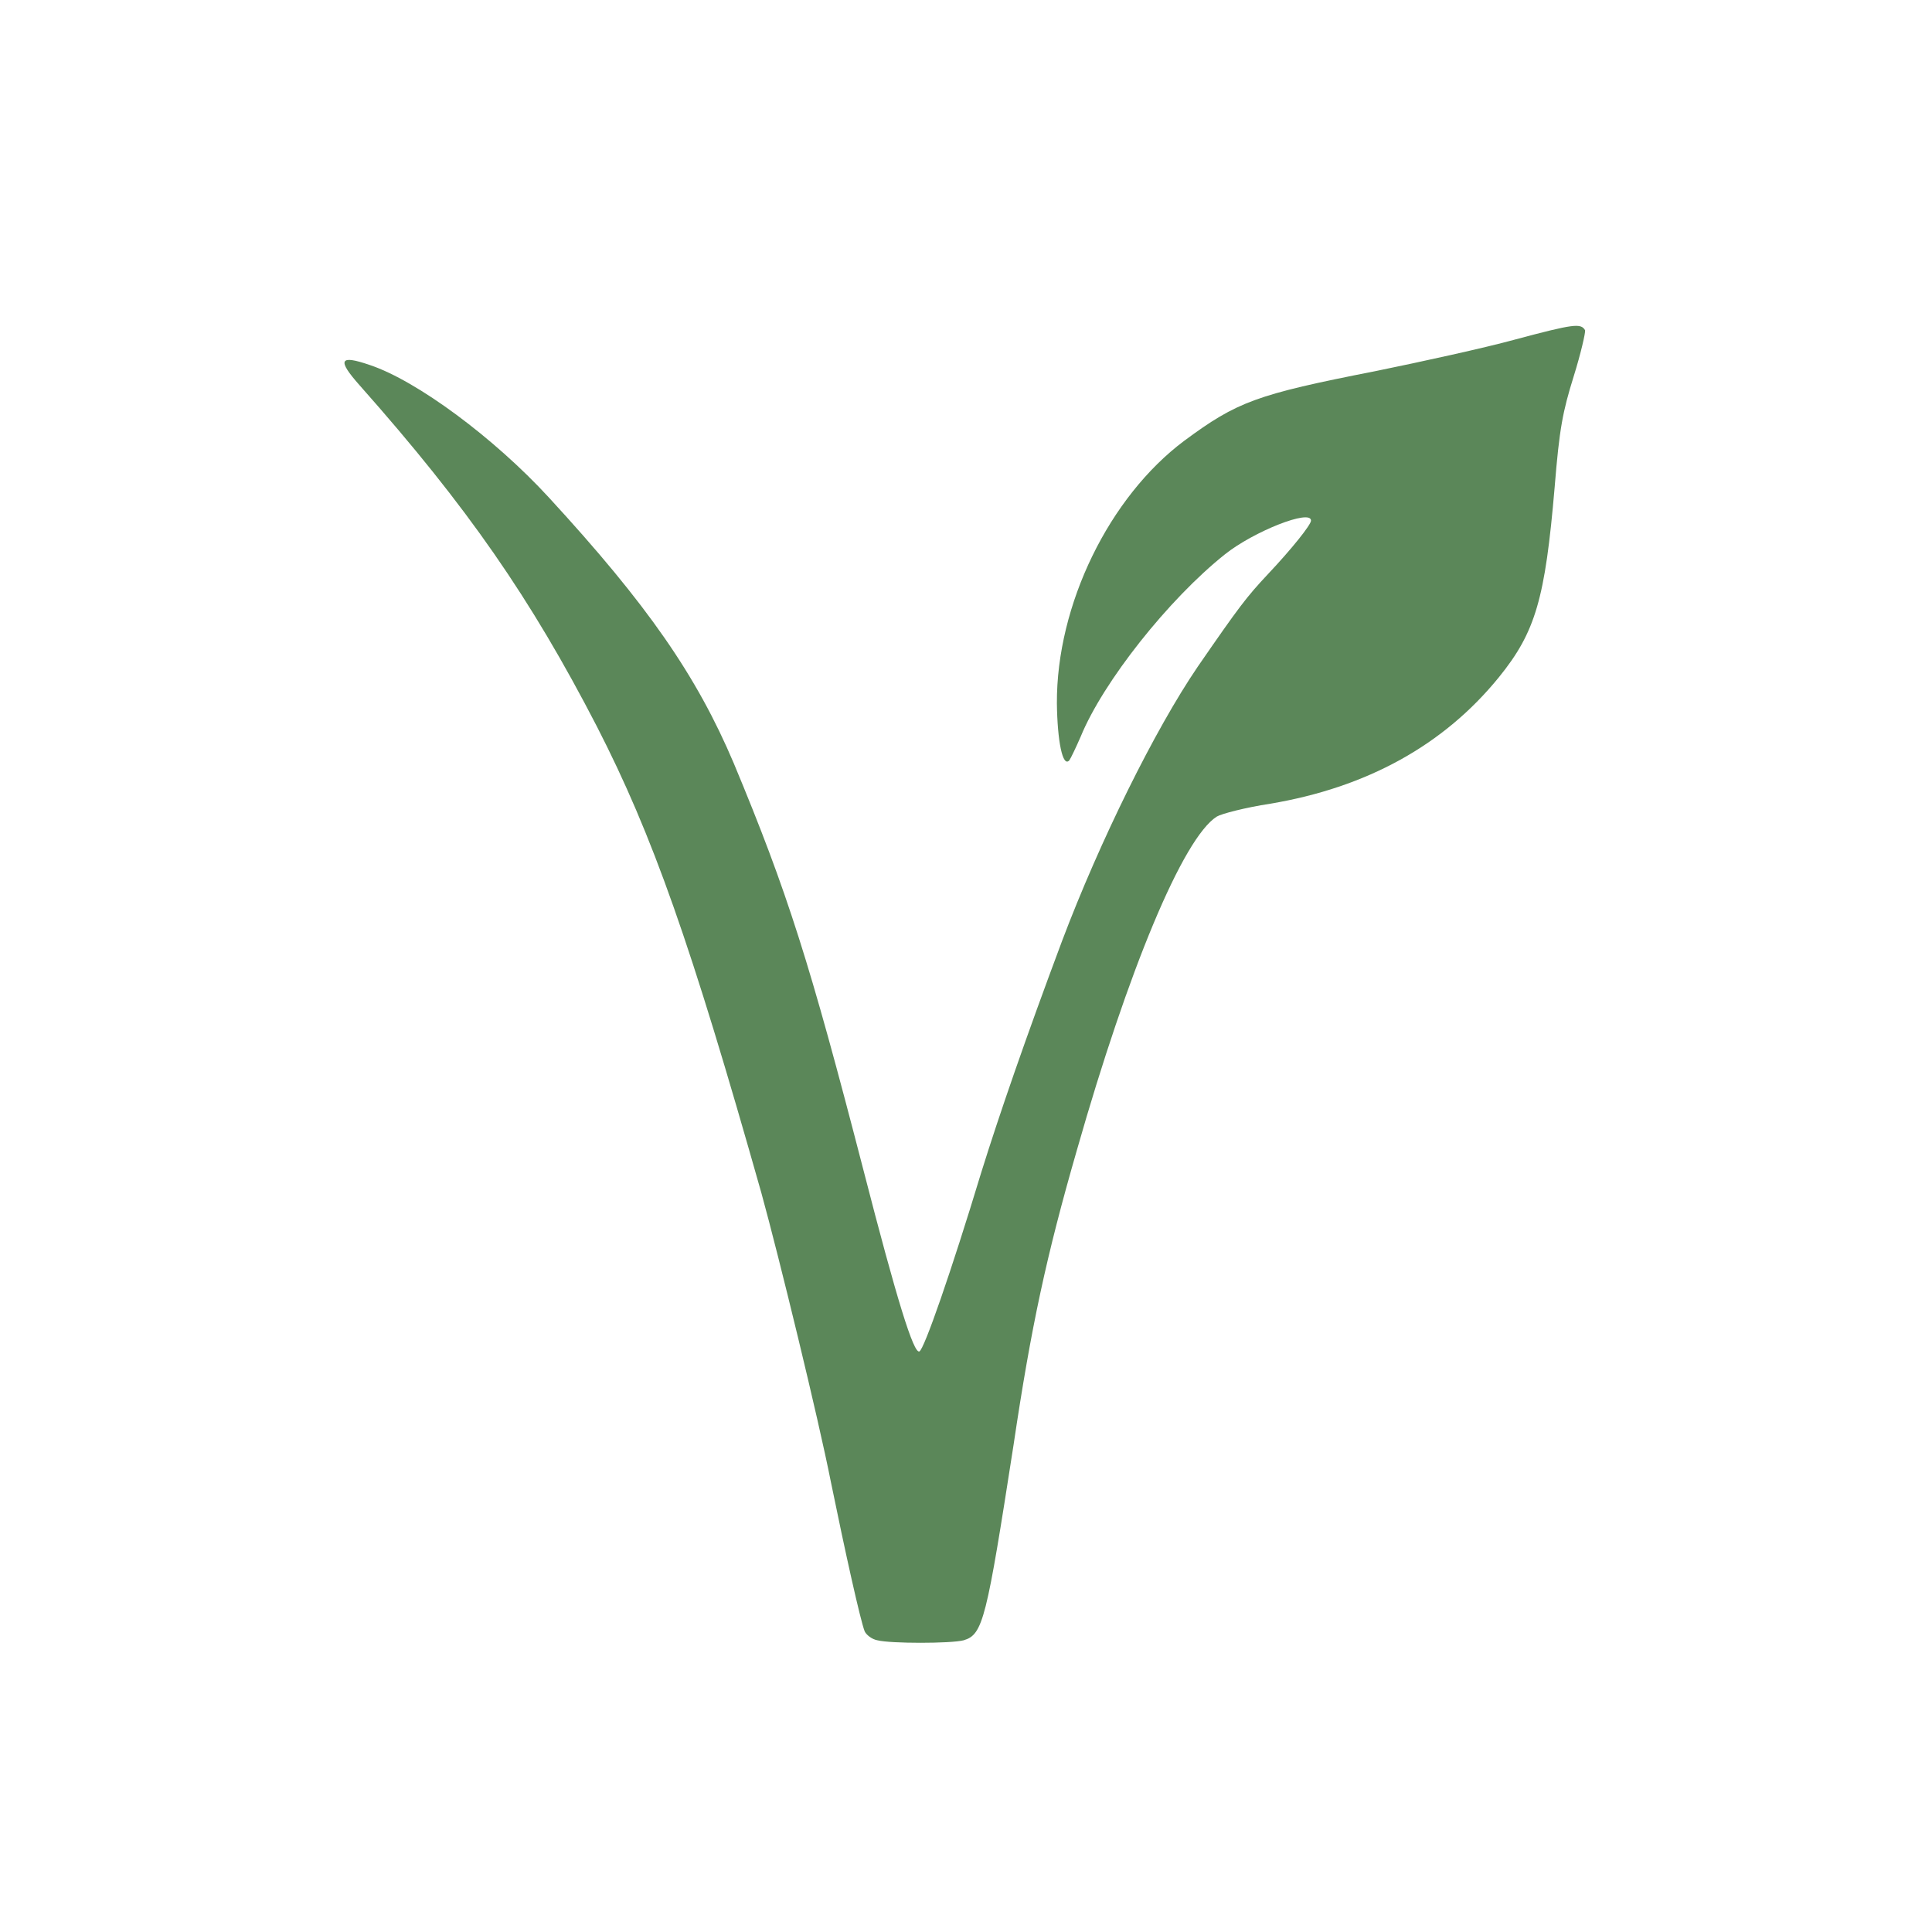 <?xml version="1.0" encoding="utf-8"?>
<!-- Generator: Adobe Illustrator 19.0.0, SVG Export Plug-In . SVG Version: 6.00 Build 0)  -->
<svg version="1.1" id="icon_cap" xmlns="http://www.w3.org/2000/svg" xmlns:xlink="http://www.w3.org/1999/xlink" x="0px" y="0px"
	 viewBox="-217.3 400.6 40.6 40.6" style="enable-background:new -217.3 400.6 40.6 40.6;" xml:space="preserve">
<style type="text/css">
	.st0{fill:#5B8759;}
</style>
<g transform="matrix(0.1,0,0,-0.1,0,362)">
	<path class="st0" d="M-1854.8-457.4c-6.2-1.7-19.4-4.6-29.2-6.6c-25-4.9-29-6.4-40.1-14.6c-15.8-11.8-26.9-34.5-26.8-55.2
		c0.1-7.9,1.2-13.5,2.6-12c0.3,0.4,1.4,2.7,2.4,5c4.7,11.5,18.5,28.9,30.3,38.3c6,4.8,18.1,9.6,18.1,7.1c0-0.9-4.1-6-9-11.2
		c-4.6-4.9-6.1-6.9-14.8-19.5c-9-13.2-20.6-36.7-28.5-57.6c-7.6-20.3-13.2-36.5-17-48.7c-6.3-20.8-12-37.2-13-37.6
		c-1.2-0.5-4.7,10.7-11.8,38.3c-11.2,43.3-15.9,58.2-27.2,85.3c-7.8,18.4-18.1,33.3-38.9,55.9c-11.5,12.5-27.7,24.5-37.6,27.8
		c-6.4,2.2-6.9,1.1-2.1-4.3c22.7-25.6,35.9-44.7,49.8-71.6c11.8-23,19.8-45.8,34.6-98.1c3.7-13.4,12-47.5,14.6-60.7
		c3-14.7,6.2-29.1,7.1-31.4c0.3-0.7,1.5-1.7,2.7-1.9c2.7-0.7,15.4-0.7,18.1,0c4.1,1.2,4.8,4.4,10.5,41.1
		c3.7,24.9,6.9,39.7,13.3,61.9c10.8,37.9,22.3,65.6,29.4,70.1c1,0.6,6,1.9,11.2,2.7c20.3,3.4,36.5,12.3,48.1,26.6
		c7.7,9.5,9.7,16.5,11.7,39.9c1,12.4,1.7,15.9,4,23.3c1.5,4.8,2.5,9.2,2.4,9.7C-1840.8-453.9-1842.1-454-1854.8-457.4z"/>
</g>
</svg>
